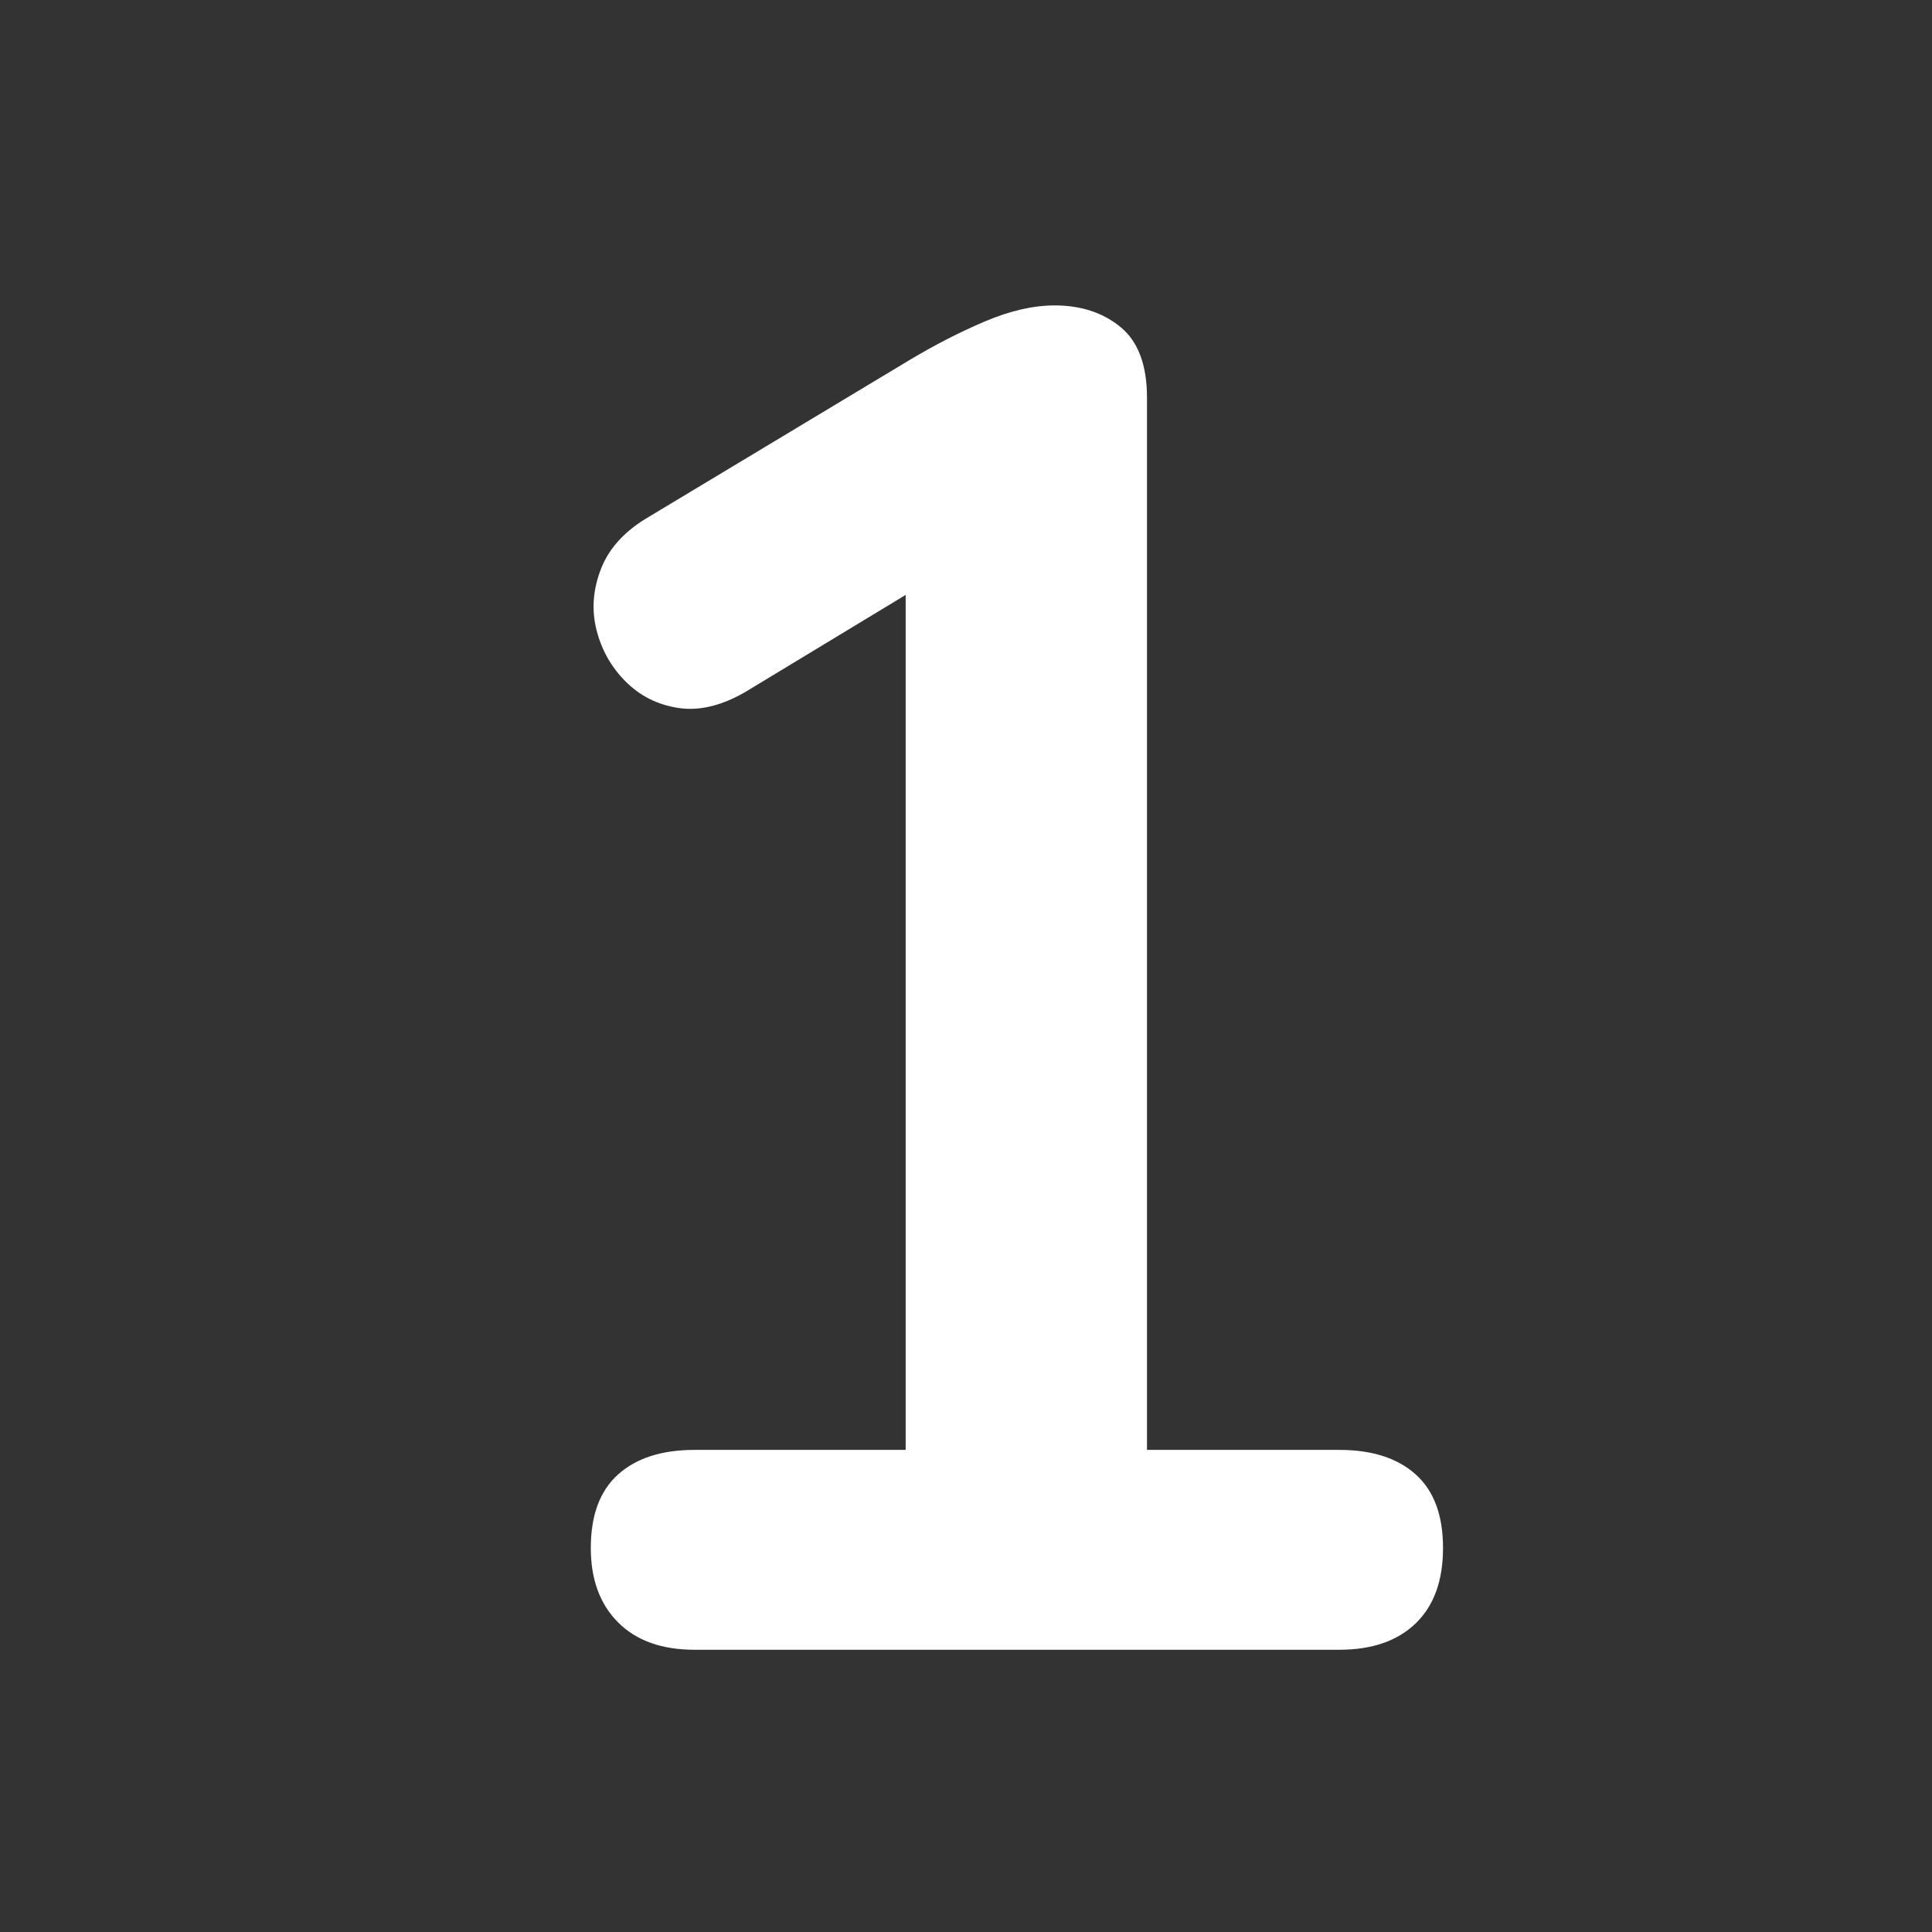 <svg xmlns="http://www.w3.org/2000/svg" xmlns:xlink="http://www.w3.org/1999/xlink" width="3000" zoomAndPan="magnify" viewBox="0 0 2250 2250" height="3000" preserveAspectRatio="xMidYMid meet" version="1.0"><rect x="0" y="0" width="2250" height="2250" fill="#333333" stroke="none"/><defs><g/></defs><g fill="#ffffff" fill-opacity="1"><g transform="translate(466.26, 1921.298)"><g><path d="M 342.547 0 C 304.484 0 274.836 -10.609 253.609 -31.828 C 232.391 -53.055 221.781 -81.973 221.781 -118.578 C 221.781 -156.629 232.391 -185.172 253.609 -204.203 C 274.836 -223.234 304.484 -232.75 342.547 -232.75 L 588.469 -232.75 L 588.469 -1310.891 L 724.609 -1310.891 L 401.828 -1115.469 C 374.016 -1099.363 348.031 -1093.141 323.875 -1096.797 C 299.727 -1100.461 279.234 -1110.711 262.391 -1127.547 C 245.555 -1144.379 234.211 -1164.504 228.359 -1187.922 C 222.504 -1211.348 224.332 -1235.133 233.844 -1259.281 C 243.363 -1283.438 262.031 -1303.566 289.844 -1319.672 L 592.859 -1501.922 C 622.141 -1519.492 651.414 -1534.5 680.688 -1546.938 C 709.969 -1559.383 737.051 -1565.609 761.938 -1565.609 C 792.676 -1565.609 818.289 -1557.188 838.781 -1540.344 C 859.281 -1523.508 869.531 -1496.066 869.531 -1458.016 L 869.531 -232.75 L 1093.5 -232.75 C 1131.562 -232.75 1161.207 -223.234 1182.438 -204.203 C 1203.664 -185.172 1214.281 -156.629 1214.281 -118.578 C 1214.281 -80.516 1203.664 -51.234 1182.438 -30.734 C 1161.207 -10.242 1131.562 0 1093.5 0 Z M 342.547 0 "/></g></g></g></svg>